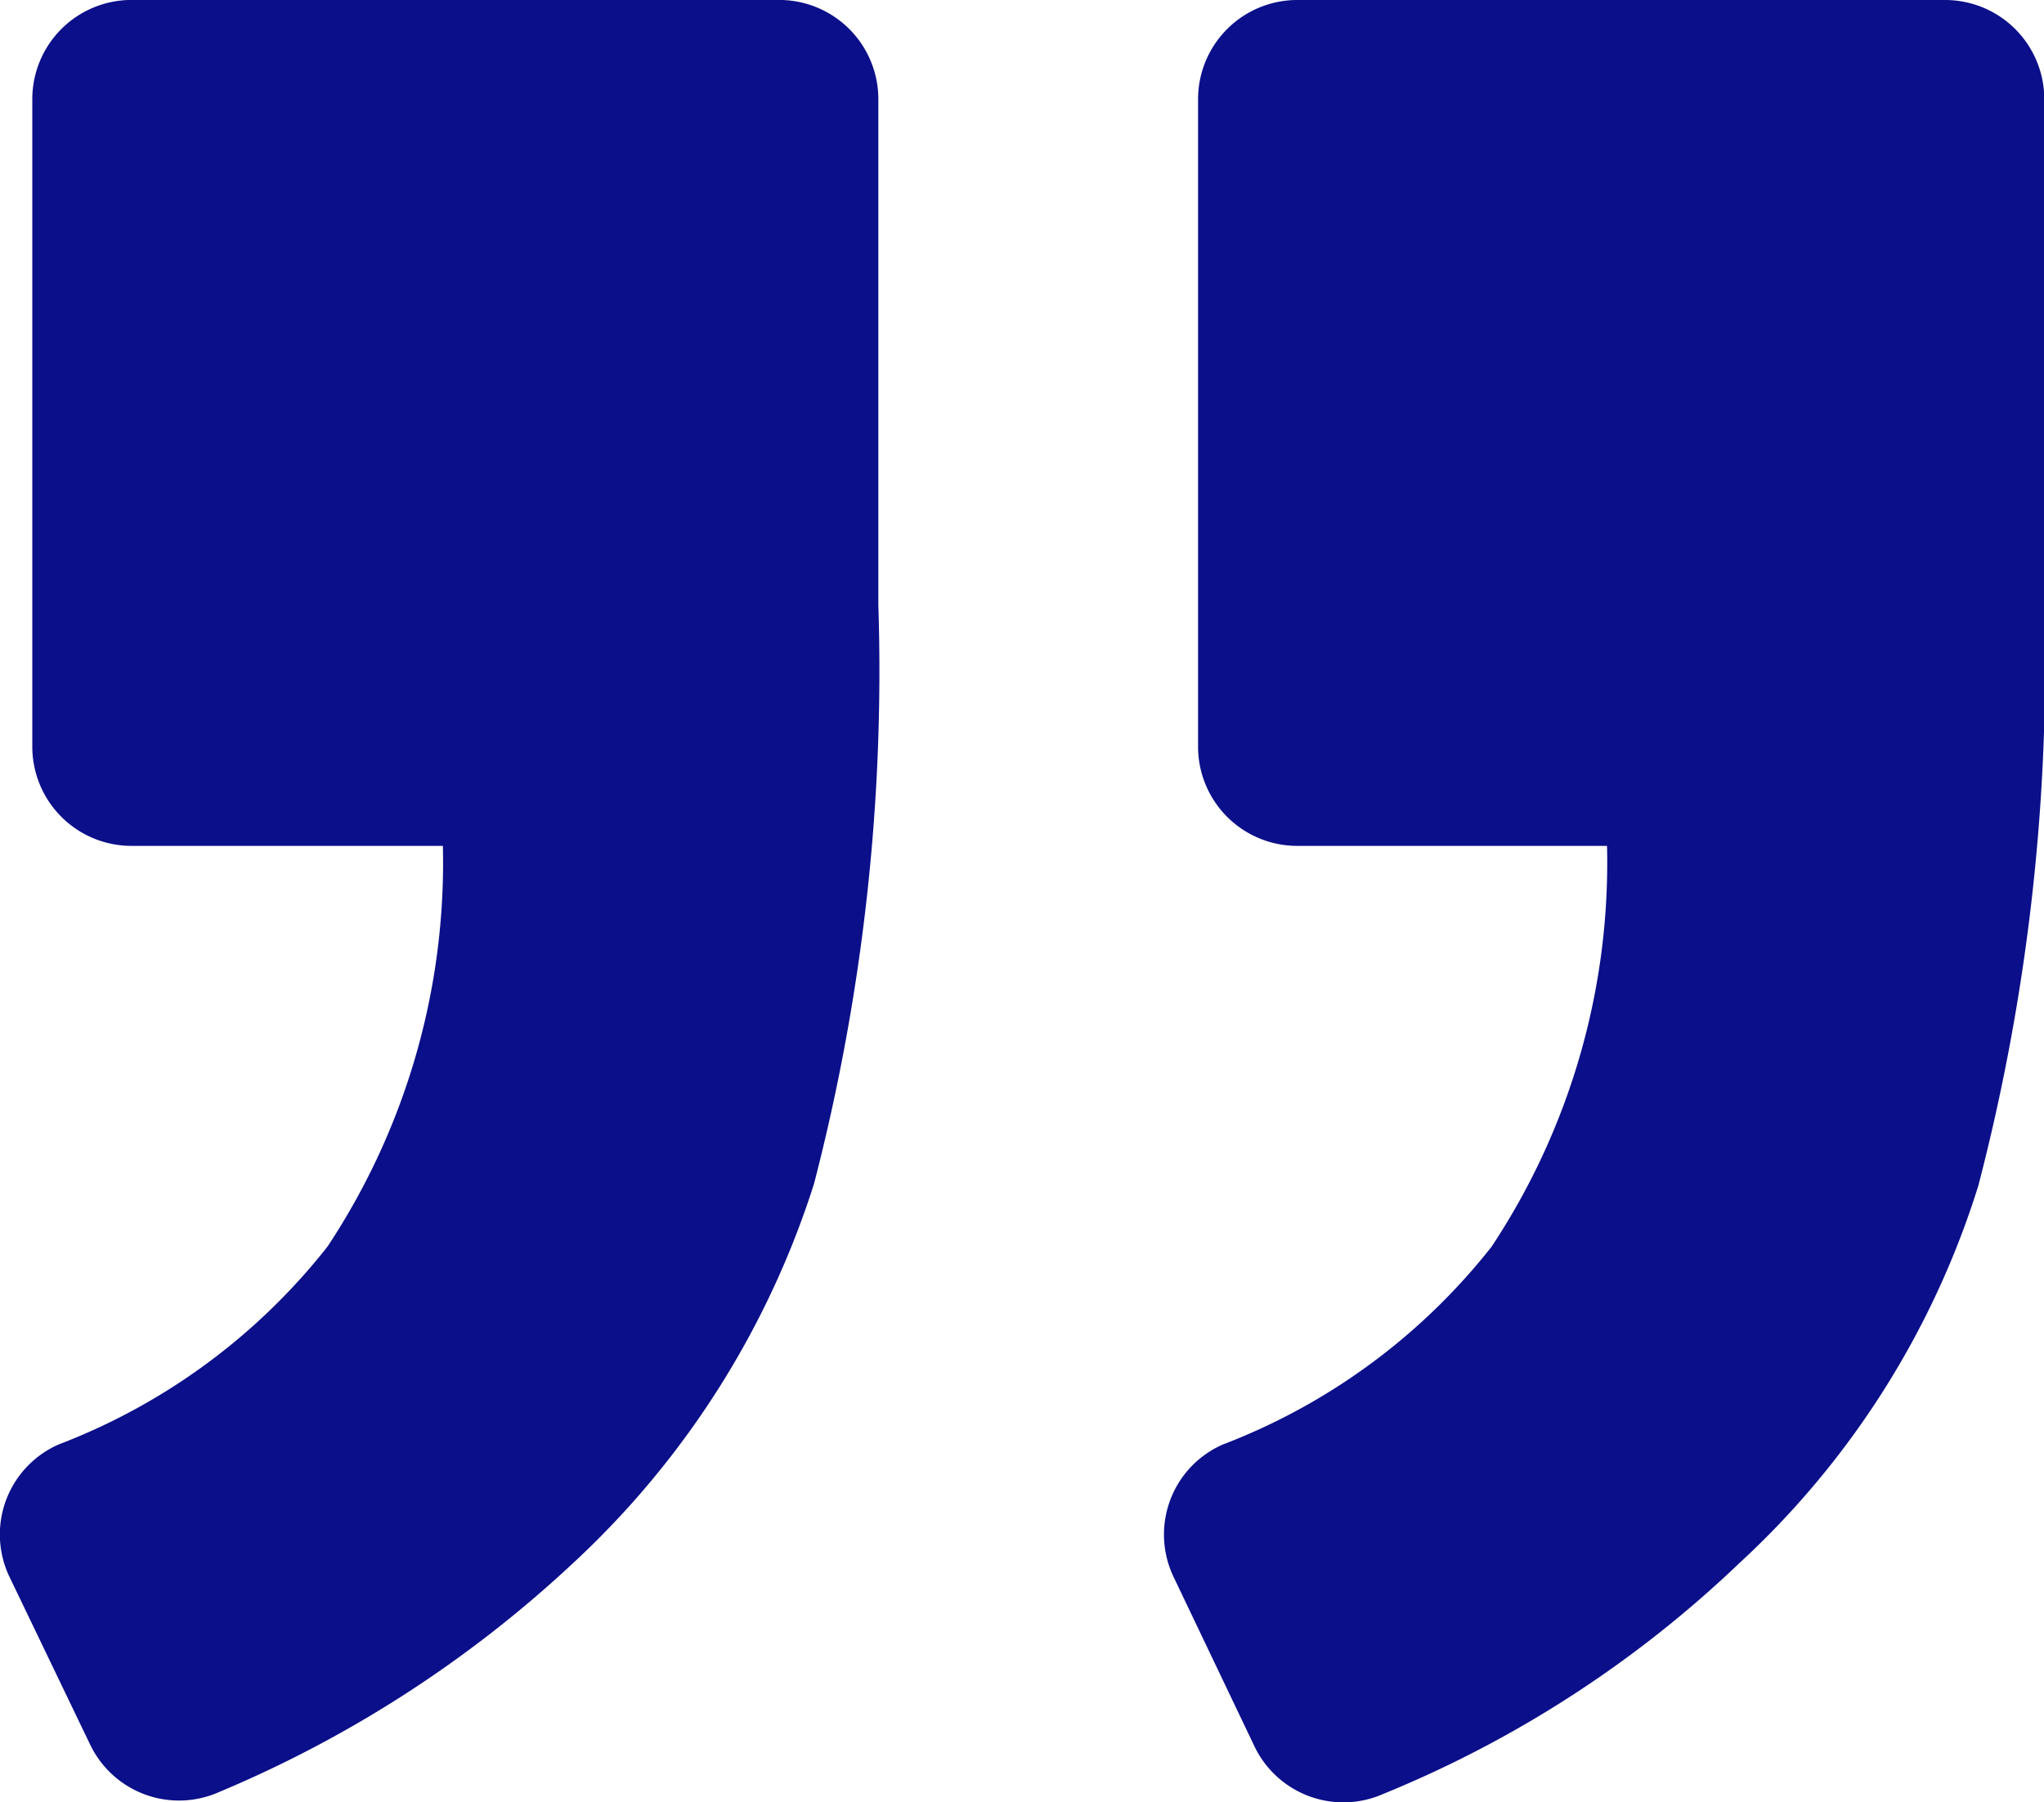 <svg xmlns="http://www.w3.org/2000/svg" width="40.743" height="35.926" viewBox="0 0 40.743 35.926">
  <g id="left-quote" transform="translate(0)">
    <path id="Path_30" data-name="Path 30" d="M1.171,36.121A1.959,1.959,0,0,0,.184,38.75L1.8,42.135a1.965,1.965,0,0,0,2.564.953,22.644,22.644,0,0,0,7.1-4.6,17.173,17.173,0,0,0,4.766-7.526,41.28,41.28,0,0,0,1.315-11.57V9.3a1.978,1.978,0,0,0-1.972-1.972H2.65A1.978,1.978,0,0,0,.677,9.3V22.217A1.978,1.978,0,0,0,2.65,24.189H8.829a13.858,13.858,0,0,1-2.3,7.987A12.493,12.493,0,0,1,1.171,36.121Z" transform="translate(23.204 -7.328)" fill="#0b0f89"/>
    <path id="Path_31" data-name="Path 31" d="M71.87,36.221a1.959,1.959,0,0,0-.986,2.629L72.495,42.2a1.965,1.965,0,0,0,2.564.953,23.809,23.809,0,0,0,7.067-4.569,17.541,17.541,0,0,0,4.8-7.56,40.725,40.725,0,0,0,1.282-11.537V9.4a1.978,1.978,0,0,0-1.972-1.972H73.317A1.978,1.978,0,0,0,71.344,9.4V22.318a1.978,1.978,0,0,0,1.972,1.972h6.212a13.861,13.861,0,0,1-2.3,7.987A12.491,12.491,0,0,1,71.87,36.221Z" transform="translate(-70.7 -7.429)" fill="#0b0f89"/>
  </g>
</svg>
